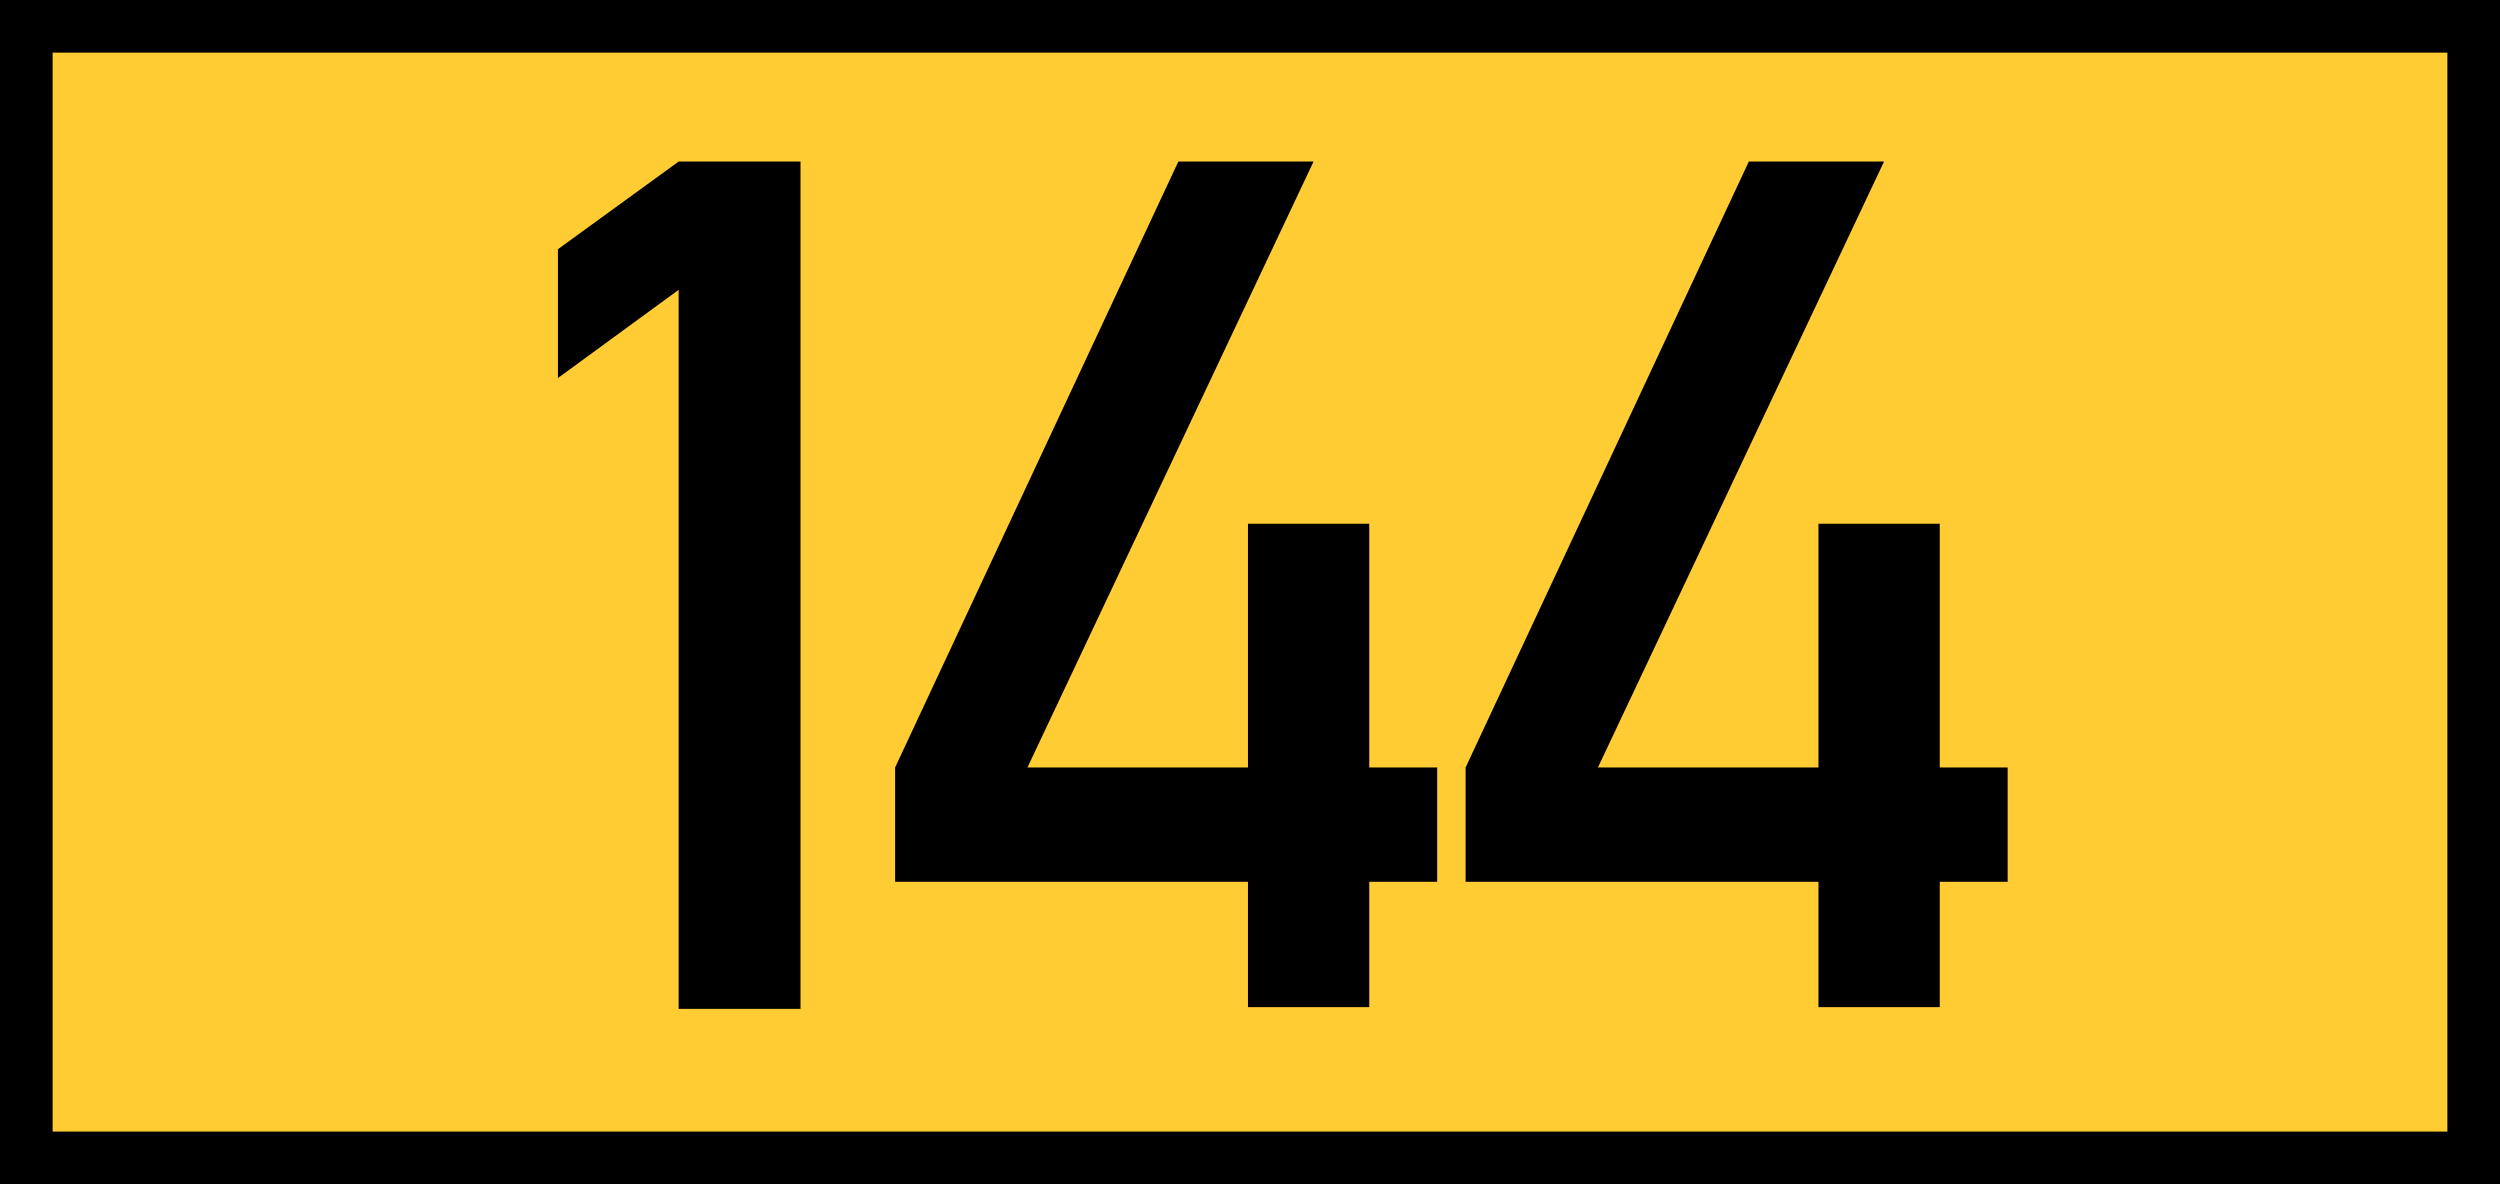<?xml version="1.0" standalone="no"?>
<!DOCTYPE svg PUBLIC "-//W3C//DTD SVG 1.1//EN" "http://www.w3.org/Graphics/SVG/1.1/DTD/svg11.dtd">
<svg width="190" height="90" version="1.1" xmlns="http://www.w3.org/2000/svg">
<rect x="0" y="0" width="190" height="90" stroke="none" fill="black" />
<rect x="4" y="4" width="182" height="82" stroke="none" fill="#ffcc33" />
<path fill="black" fill-rule="evenodd" d="M51.576 76.676V22.027L42.402 28.732V18.94L51.576 12.279H60.839V76.676H51.576ZM68.028 67.017V58.328L89.553 12.279H99.83L78.085 58.328H94.846V39.803H104.064V58.328H109.225V67.017H104.064V76.544H94.846V67.017H68.028ZM111.386 67.017V58.328L132.91 12.279H143.187L121.442 58.328H138.203V39.803H147.422V58.328H152.582V67.017H147.422V76.544H138.203V67.017H111.386Z" />
</svg>
